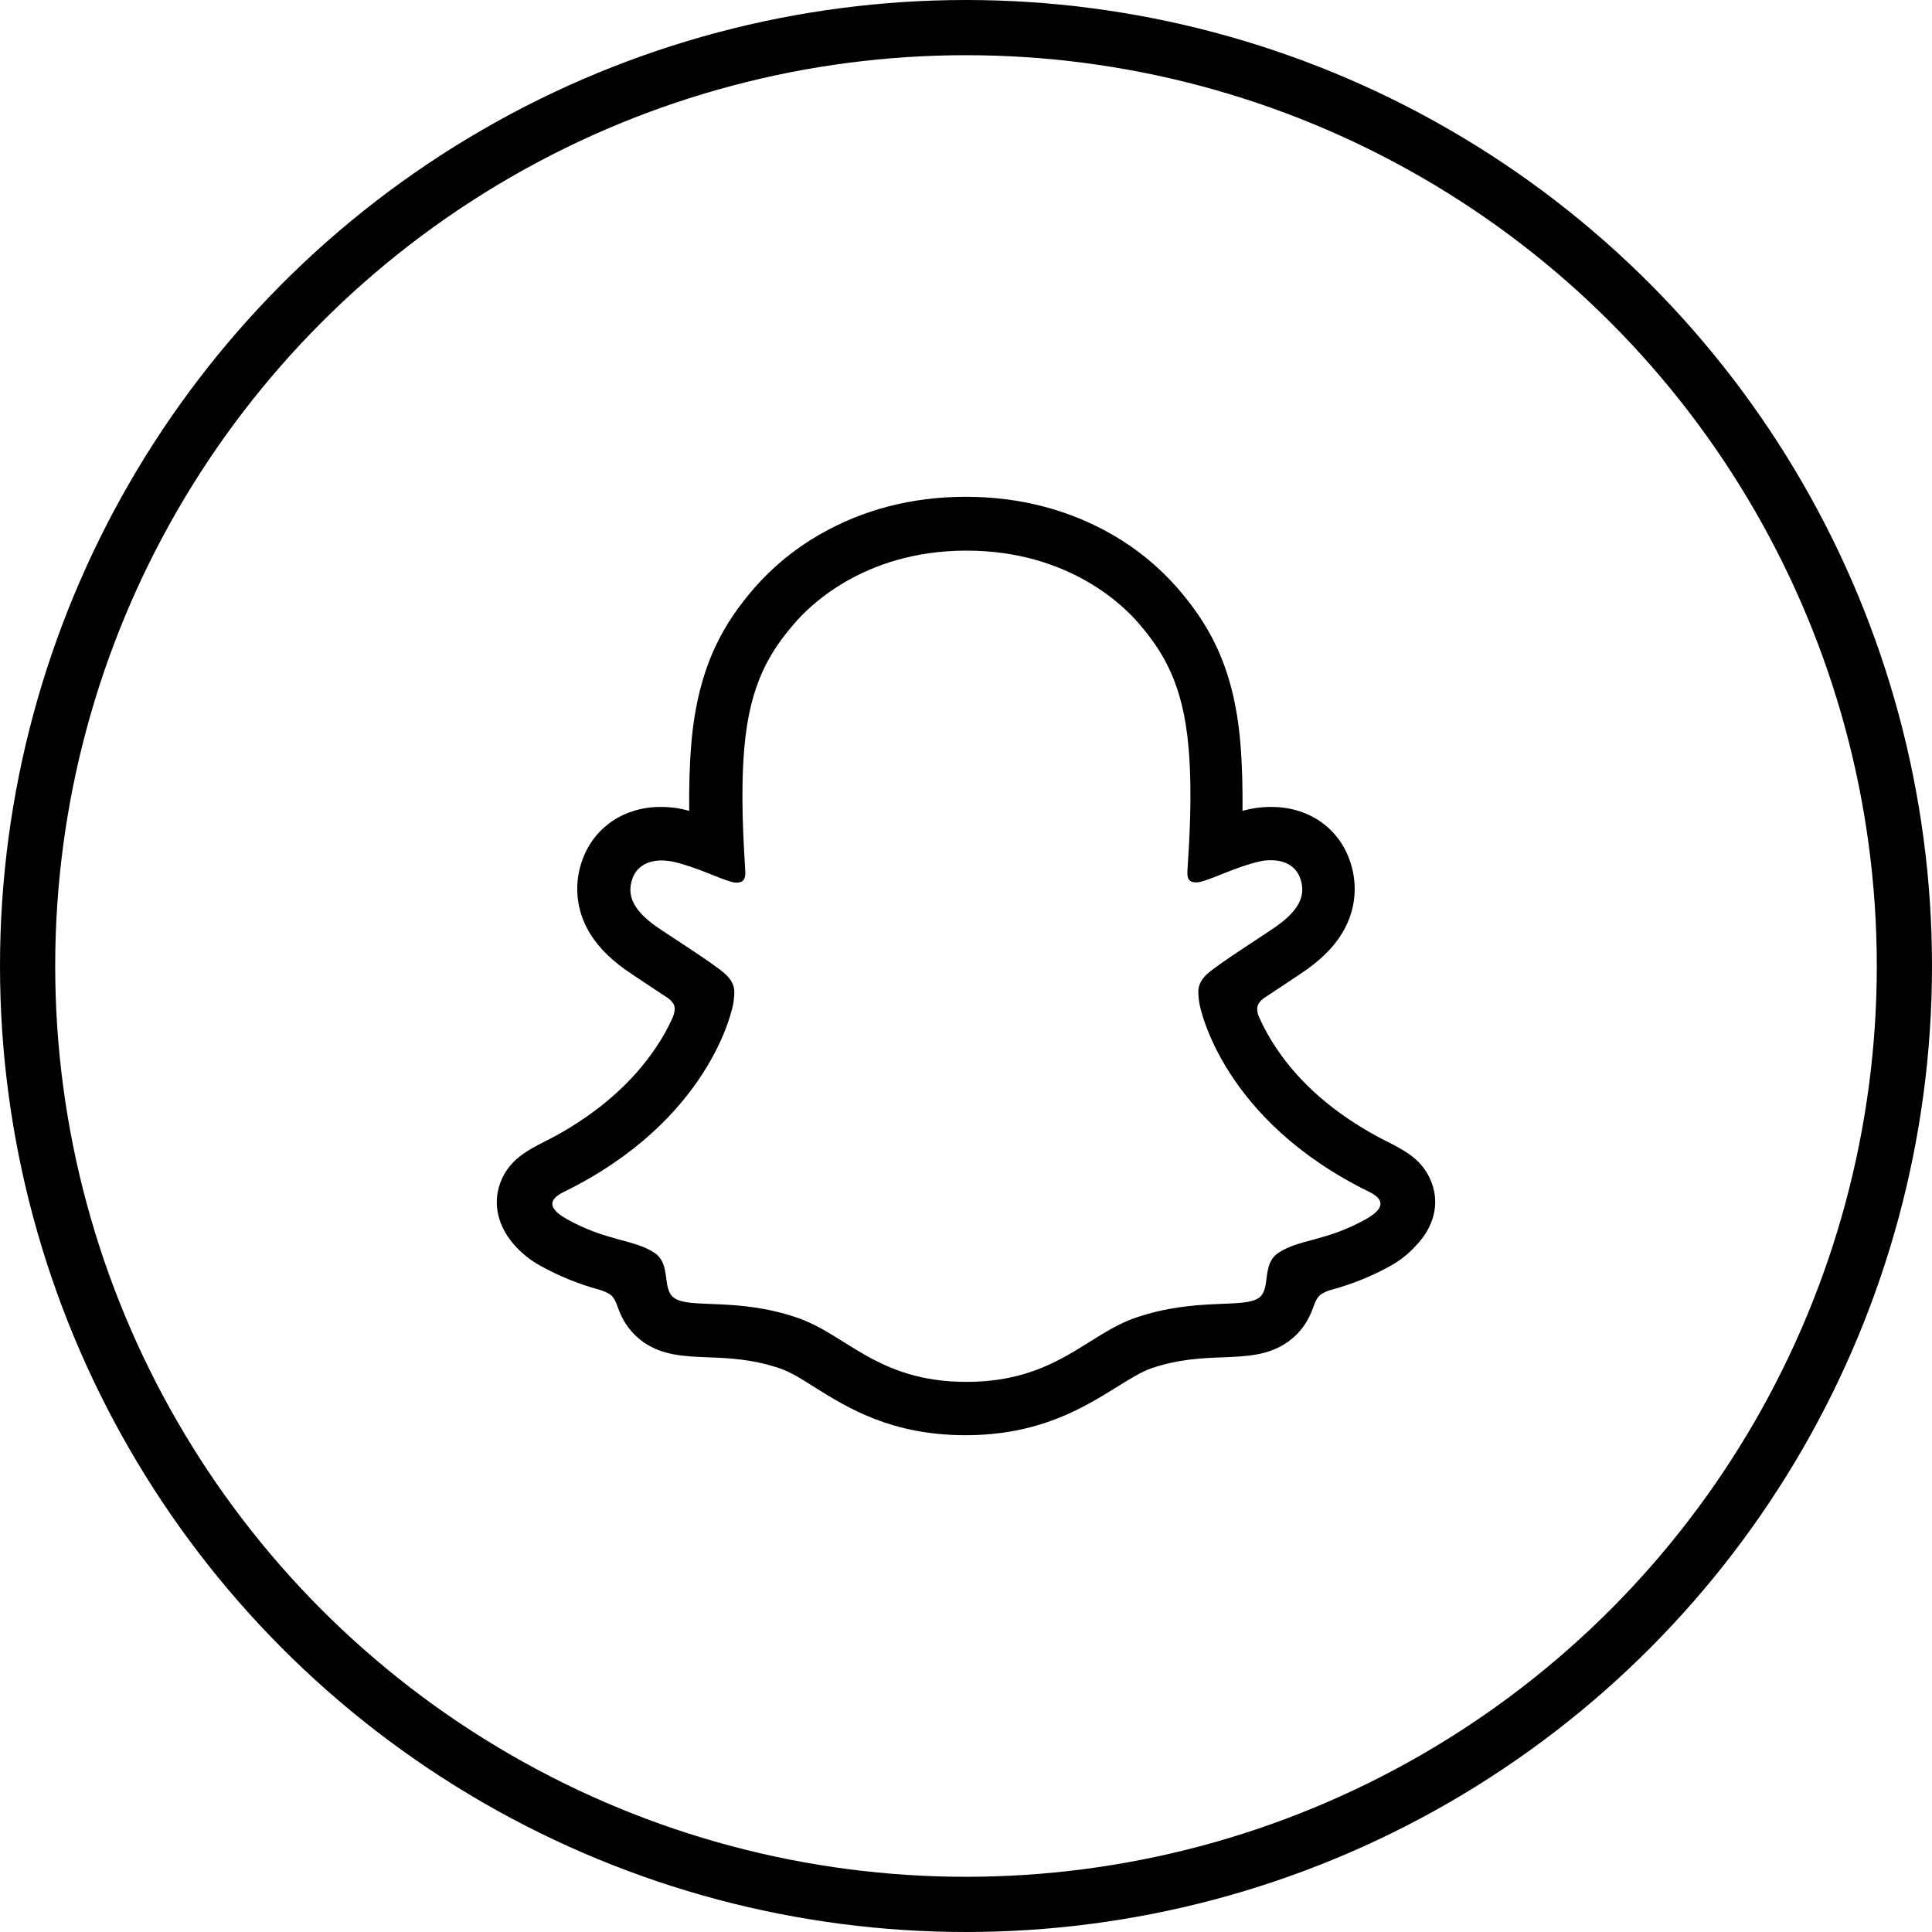 <svg width="35" height="35" viewBox="0 0 35 35" fill="none" xmlns="http://www.w3.org/2000/svg">
<circle cx="17.5" cy="17.5" r="17" stroke="black"/>
<path d="M25.939 21.436C25.821 21.11 25.596 20.933 25.34 20.792C25.292 20.765 25.248 20.739 25.209 20.721C25.131 20.682 25.053 20.642 24.975 20.602C24.176 20.17 23.551 19.632 23.121 18.988C23 18.808 22.891 18.613 22.804 18.415C22.765 18.309 22.77 18.247 22.796 18.19C22.822 18.146 22.856 18.111 22.9 18.08C23.039 17.987 23.178 17.895 23.273 17.833C23.442 17.718 23.581 17.63 23.668 17.568C23.994 17.335 24.224 17.088 24.367 16.81C24.571 16.422 24.597 15.968 24.441 15.557C24.224 14.975 23.686 14.618 23.03 14.618C22.891 14.618 22.756 14.631 22.618 14.662C22.583 14.671 22.544 14.68 22.509 14.689C22.513 14.292 22.505 13.873 22.47 13.458C22.349 12.008 21.845 11.249 21.324 10.645C20.99 10.266 20.599 9.944 20.161 9.692C19.37 9.234 18.472 9 17.495 9C16.518 9 15.624 9.234 14.834 9.692C14.396 9.944 14.005 10.266 13.671 10.645C13.15 11.249 12.65 12.012 12.525 13.458C12.49 13.873 12.481 14.292 12.486 14.689C12.451 14.68 12.416 14.671 12.377 14.662C12.242 14.631 12.104 14.618 11.969 14.618C11.313 14.618 10.775 14.98 10.558 15.557C10.402 15.968 10.428 16.422 10.632 16.81C10.775 17.088 11.005 17.335 11.331 17.568C11.418 17.63 11.552 17.718 11.726 17.833C11.817 17.895 11.952 17.983 12.086 18.071C12.134 18.102 12.173 18.142 12.203 18.19C12.229 18.247 12.234 18.309 12.19 18.424C12.104 18.618 11.999 18.808 11.878 18.984C11.457 19.61 10.849 20.144 10.076 20.572C9.668 20.792 9.243 20.938 9.06 21.436C8.926 21.811 9.013 22.234 9.356 22.596C9.481 22.728 9.629 22.843 9.79 22.931C10.124 23.116 10.48 23.262 10.853 23.363C10.931 23.385 11.001 23.416 11.066 23.46C11.192 23.57 11.175 23.738 11.339 23.985C11.422 24.113 11.53 24.223 11.652 24.311C12.004 24.558 12.399 24.571 12.815 24.589C13.193 24.602 13.618 24.62 14.109 24.783C14.313 24.849 14.521 24.981 14.765 25.136C15.351 25.502 16.149 26 17.491 26C18.832 26 19.635 25.497 20.226 25.131C20.469 24.981 20.677 24.849 20.872 24.783C21.359 24.62 21.788 24.602 22.166 24.589C22.583 24.571 22.978 24.558 23.329 24.311C23.477 24.205 23.599 24.073 23.686 23.914C23.807 23.707 23.803 23.561 23.916 23.46C23.976 23.416 24.046 23.385 24.115 23.367C24.489 23.266 24.853 23.12 25.192 22.931C25.361 22.838 25.517 22.715 25.648 22.569L25.652 22.565C25.991 22.212 26.073 21.797 25.939 21.436ZM24.749 22.084C24.024 22.49 23.538 22.446 23.165 22.693C22.843 22.9 23.034 23.35 22.804 23.513C22.518 23.711 21.676 23.5 20.59 23.866C19.692 24.166 19.123 25.034 17.508 25.034C15.893 25.034 15.338 24.17 14.426 23.866C13.341 23.5 12.498 23.716 12.212 23.513C11.982 23.35 12.169 22.9 11.852 22.693C11.474 22.446 10.992 22.49 10.267 22.084C9.803 21.824 10.068 21.665 10.22 21.59C12.85 20.298 13.271 18.3 13.289 18.151C13.31 17.97 13.336 17.828 13.141 17.648C12.954 17.471 12.121 16.947 11.886 16.783C11.504 16.51 11.335 16.241 11.461 15.906C11.548 15.677 11.761 15.588 11.982 15.588C12.051 15.588 12.121 15.597 12.19 15.61C12.611 15.703 13.02 15.915 13.254 15.976C13.284 15.985 13.31 15.99 13.341 15.99C13.467 15.99 13.51 15.924 13.501 15.778C13.475 15.31 13.41 14.402 13.484 13.551C13.584 12.382 13.953 11.8 14.396 11.289C14.608 11.042 15.602 9.975 17.508 9.975C19.414 9.975 20.408 11.037 20.621 11.284C21.064 11.796 21.433 12.378 21.532 13.547C21.606 14.398 21.541 15.306 21.511 15.774C21.502 15.928 21.545 15.985 21.671 15.985C21.702 15.985 21.728 15.981 21.758 15.972C21.992 15.915 22.401 15.699 22.822 15.606C22.891 15.588 22.961 15.584 23.03 15.584C23.251 15.584 23.464 15.672 23.551 15.901C23.677 16.237 23.508 16.506 23.125 16.779C22.895 16.942 22.062 17.467 21.871 17.643C21.676 17.824 21.702 17.965 21.723 18.146C21.741 18.296 22.162 20.294 24.793 21.586C24.949 21.661 25.209 21.824 24.749 22.084Z" fill="black"/>
</svg>
